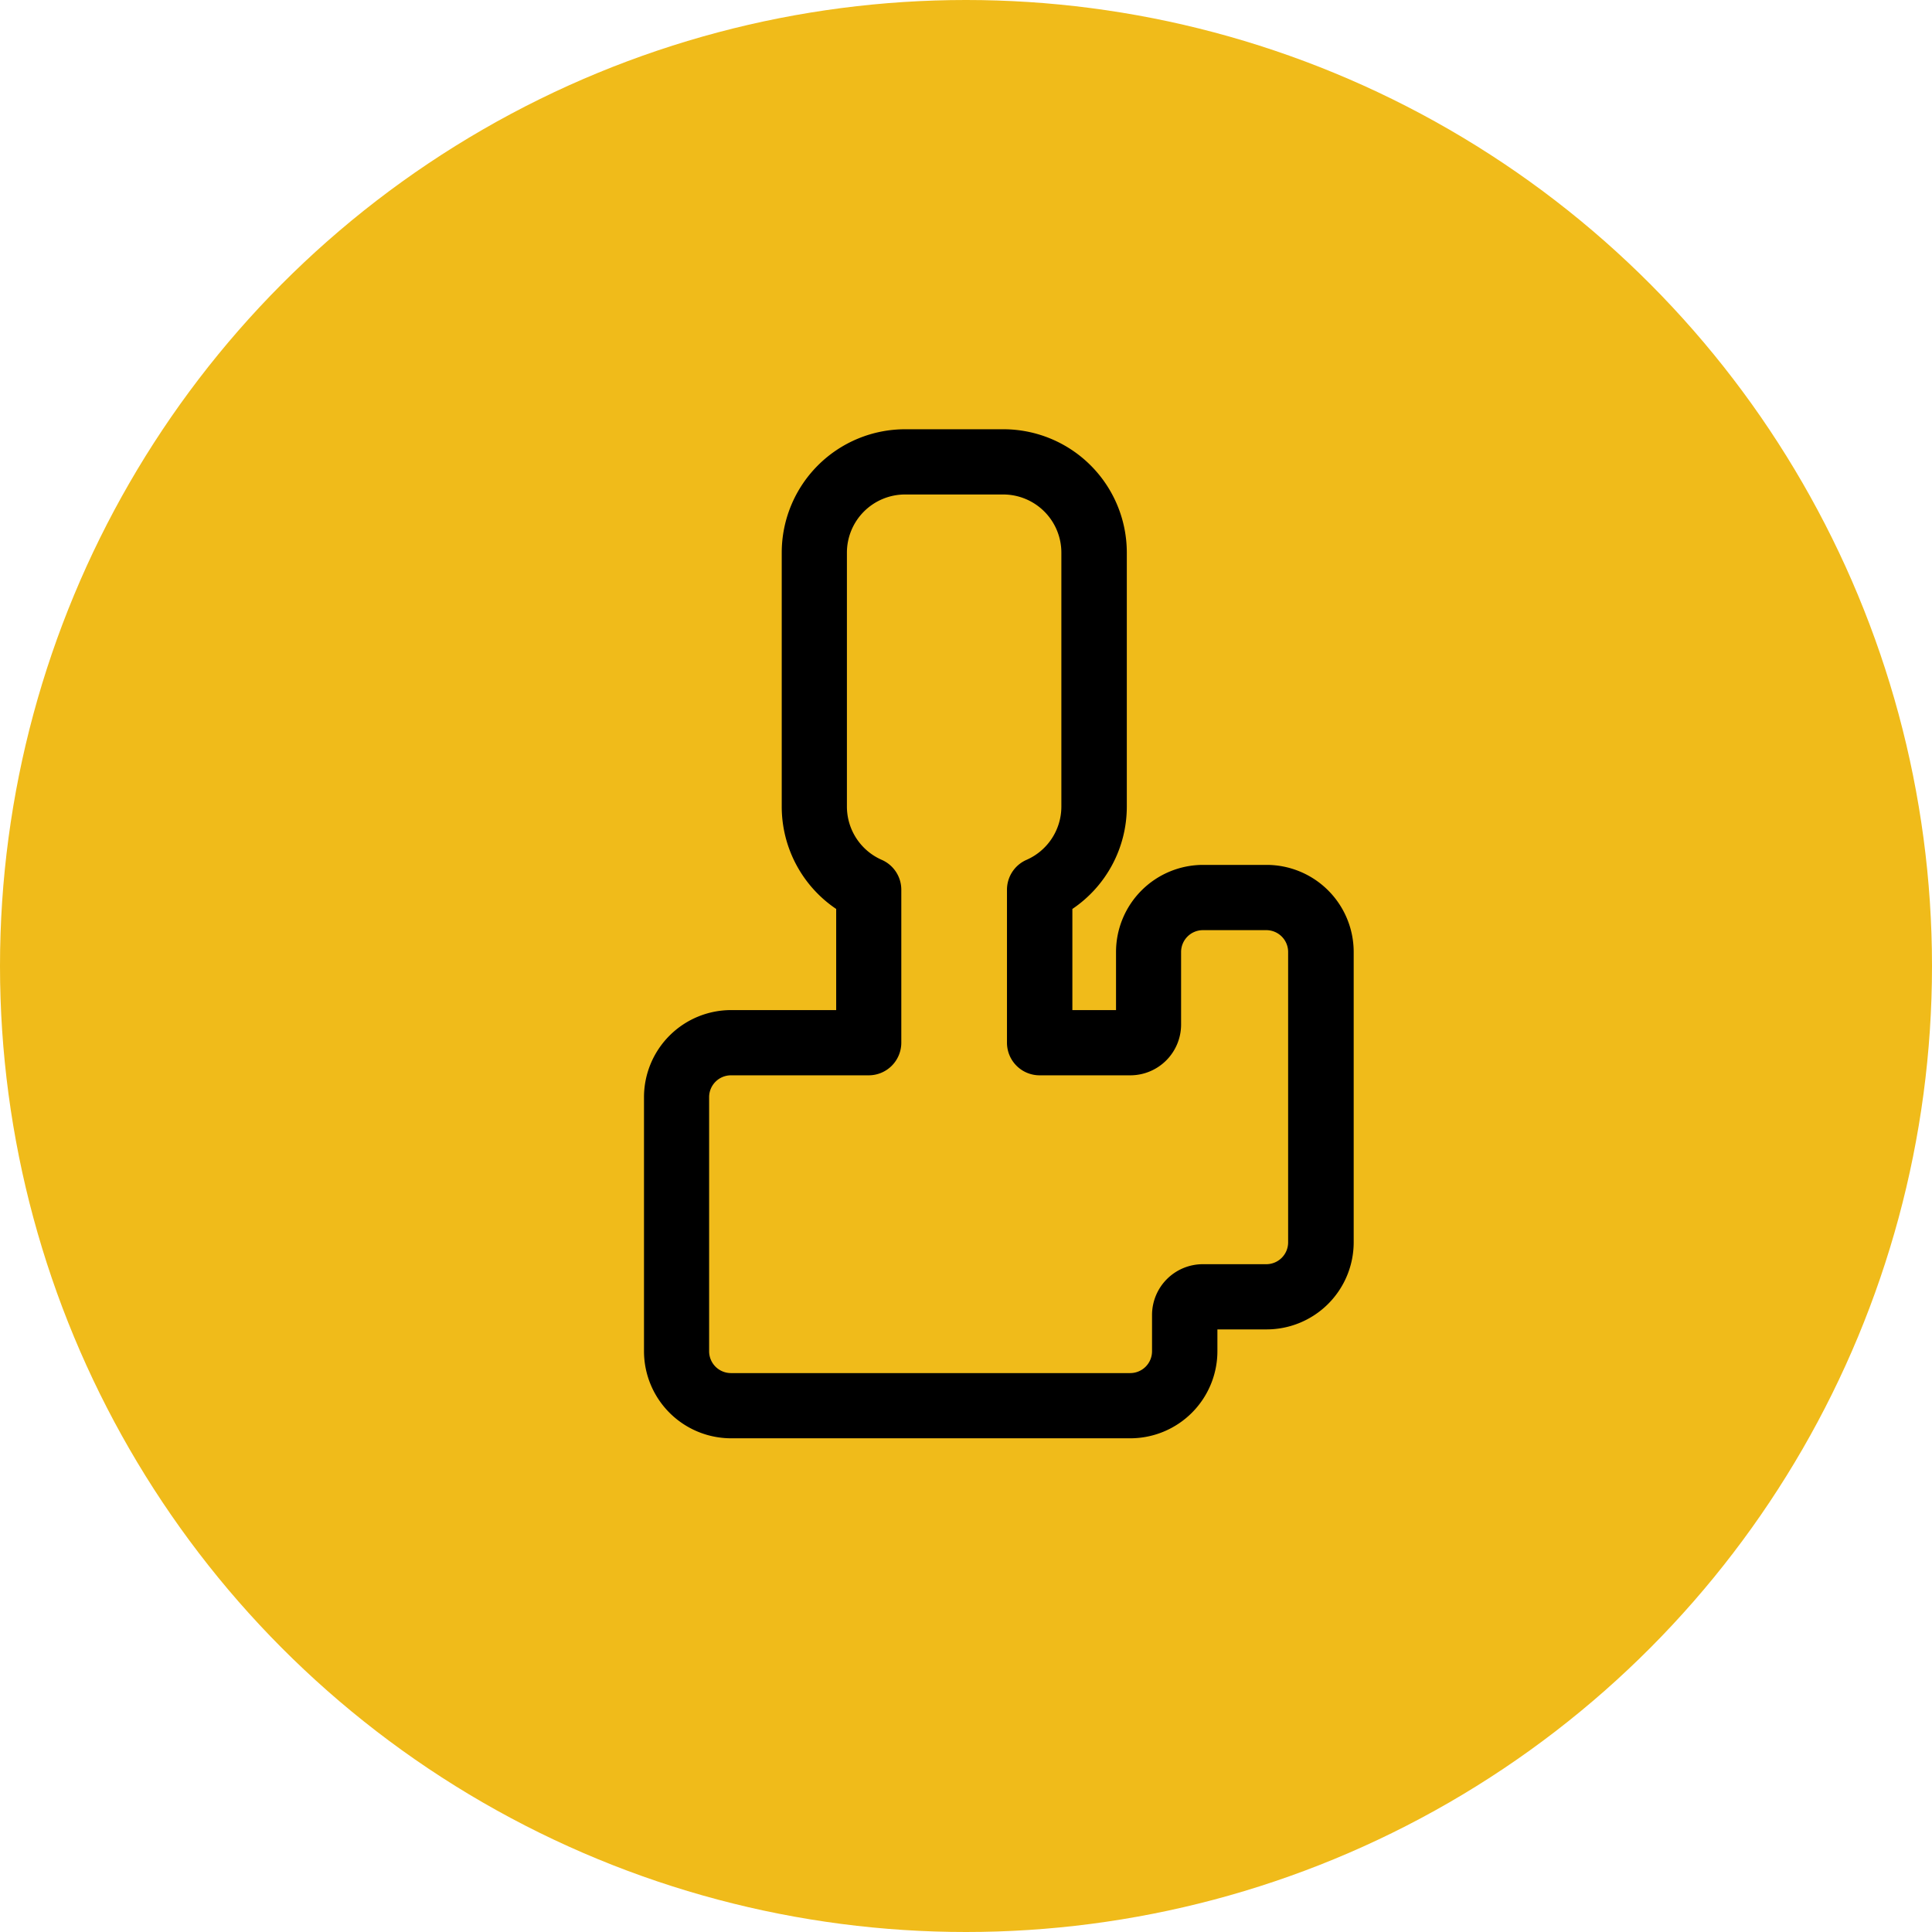 <svg xmlns="http://www.w3.org/2000/svg" width="72" height="72" viewBox="0 0 72 72">
  <g id="Group_470" data-name="Group 470" transform="translate(-1499 -2417)">
    <circle id="Ellipse_3" data-name="Ellipse 3" cx="36" cy="36" r="36" transform="translate(1499 2417)" fill="#f0bb1a"/>
    <g id="Group_218" data-name="Group 218" transform="translate(1523 2433)">
      <path id="Path_2030" data-name="Path 2030" d="M164.8,952.743H149.926a3.248,3.248,0,0,1-3.245-3.245V940.03a3.248,3.248,0,0,1,3.245-3.245h3.917v-3.769a4.6,4.6,0,0,1-2.029-3.808v-9.469a4.6,4.6,0,0,1,4.6-4.6h3.66a4.6,4.6,0,0,1,4.6,4.6v9.469a4.6,4.6,0,0,1-2.029,3.808v3.769h1.627v-2.166a3.248,3.248,0,0,1,3.245-3.245h2.367a3.248,3.248,0,0,1,3.245,3.245V945.44a3.248,3.248,0,0,1-3.245,3.245H168.05v.813A3.248,3.248,0,0,1,164.8,952.743Zm-14.879-13.527a.814.814,0,0,0-.813.813V949.5a.814.814,0,0,0,.813.813H164.8a.814.814,0,0,0,.814-.813v-1.353a1.894,1.894,0,0,1,1.892-1.892h2.367a.814.814,0,0,0,.813-.813V934.619a.814.814,0,0,0-.813-.813H167.51a.814.814,0,0,0-.813.813v2.705a1.894,1.894,0,0,1-1.892,1.892h-3.382A1.216,1.216,0,0,1,160.208,938v-5.7a1.215,1.215,0,0,1,.727-1.113,2.169,2.169,0,0,0,1.3-1.982v-9.469a2.168,2.168,0,0,0-2.166-2.166h-3.66a2.168,2.168,0,0,0-2.166,2.166v9.469a2.169,2.169,0,0,0,1.3,1.982,1.215,1.215,0,0,1,.727,1.113V938a1.216,1.216,0,0,1-1.216,1.216Z" transform="translate(-146.681 -915.142)"/>
    </g>
  </g>
</svg>
